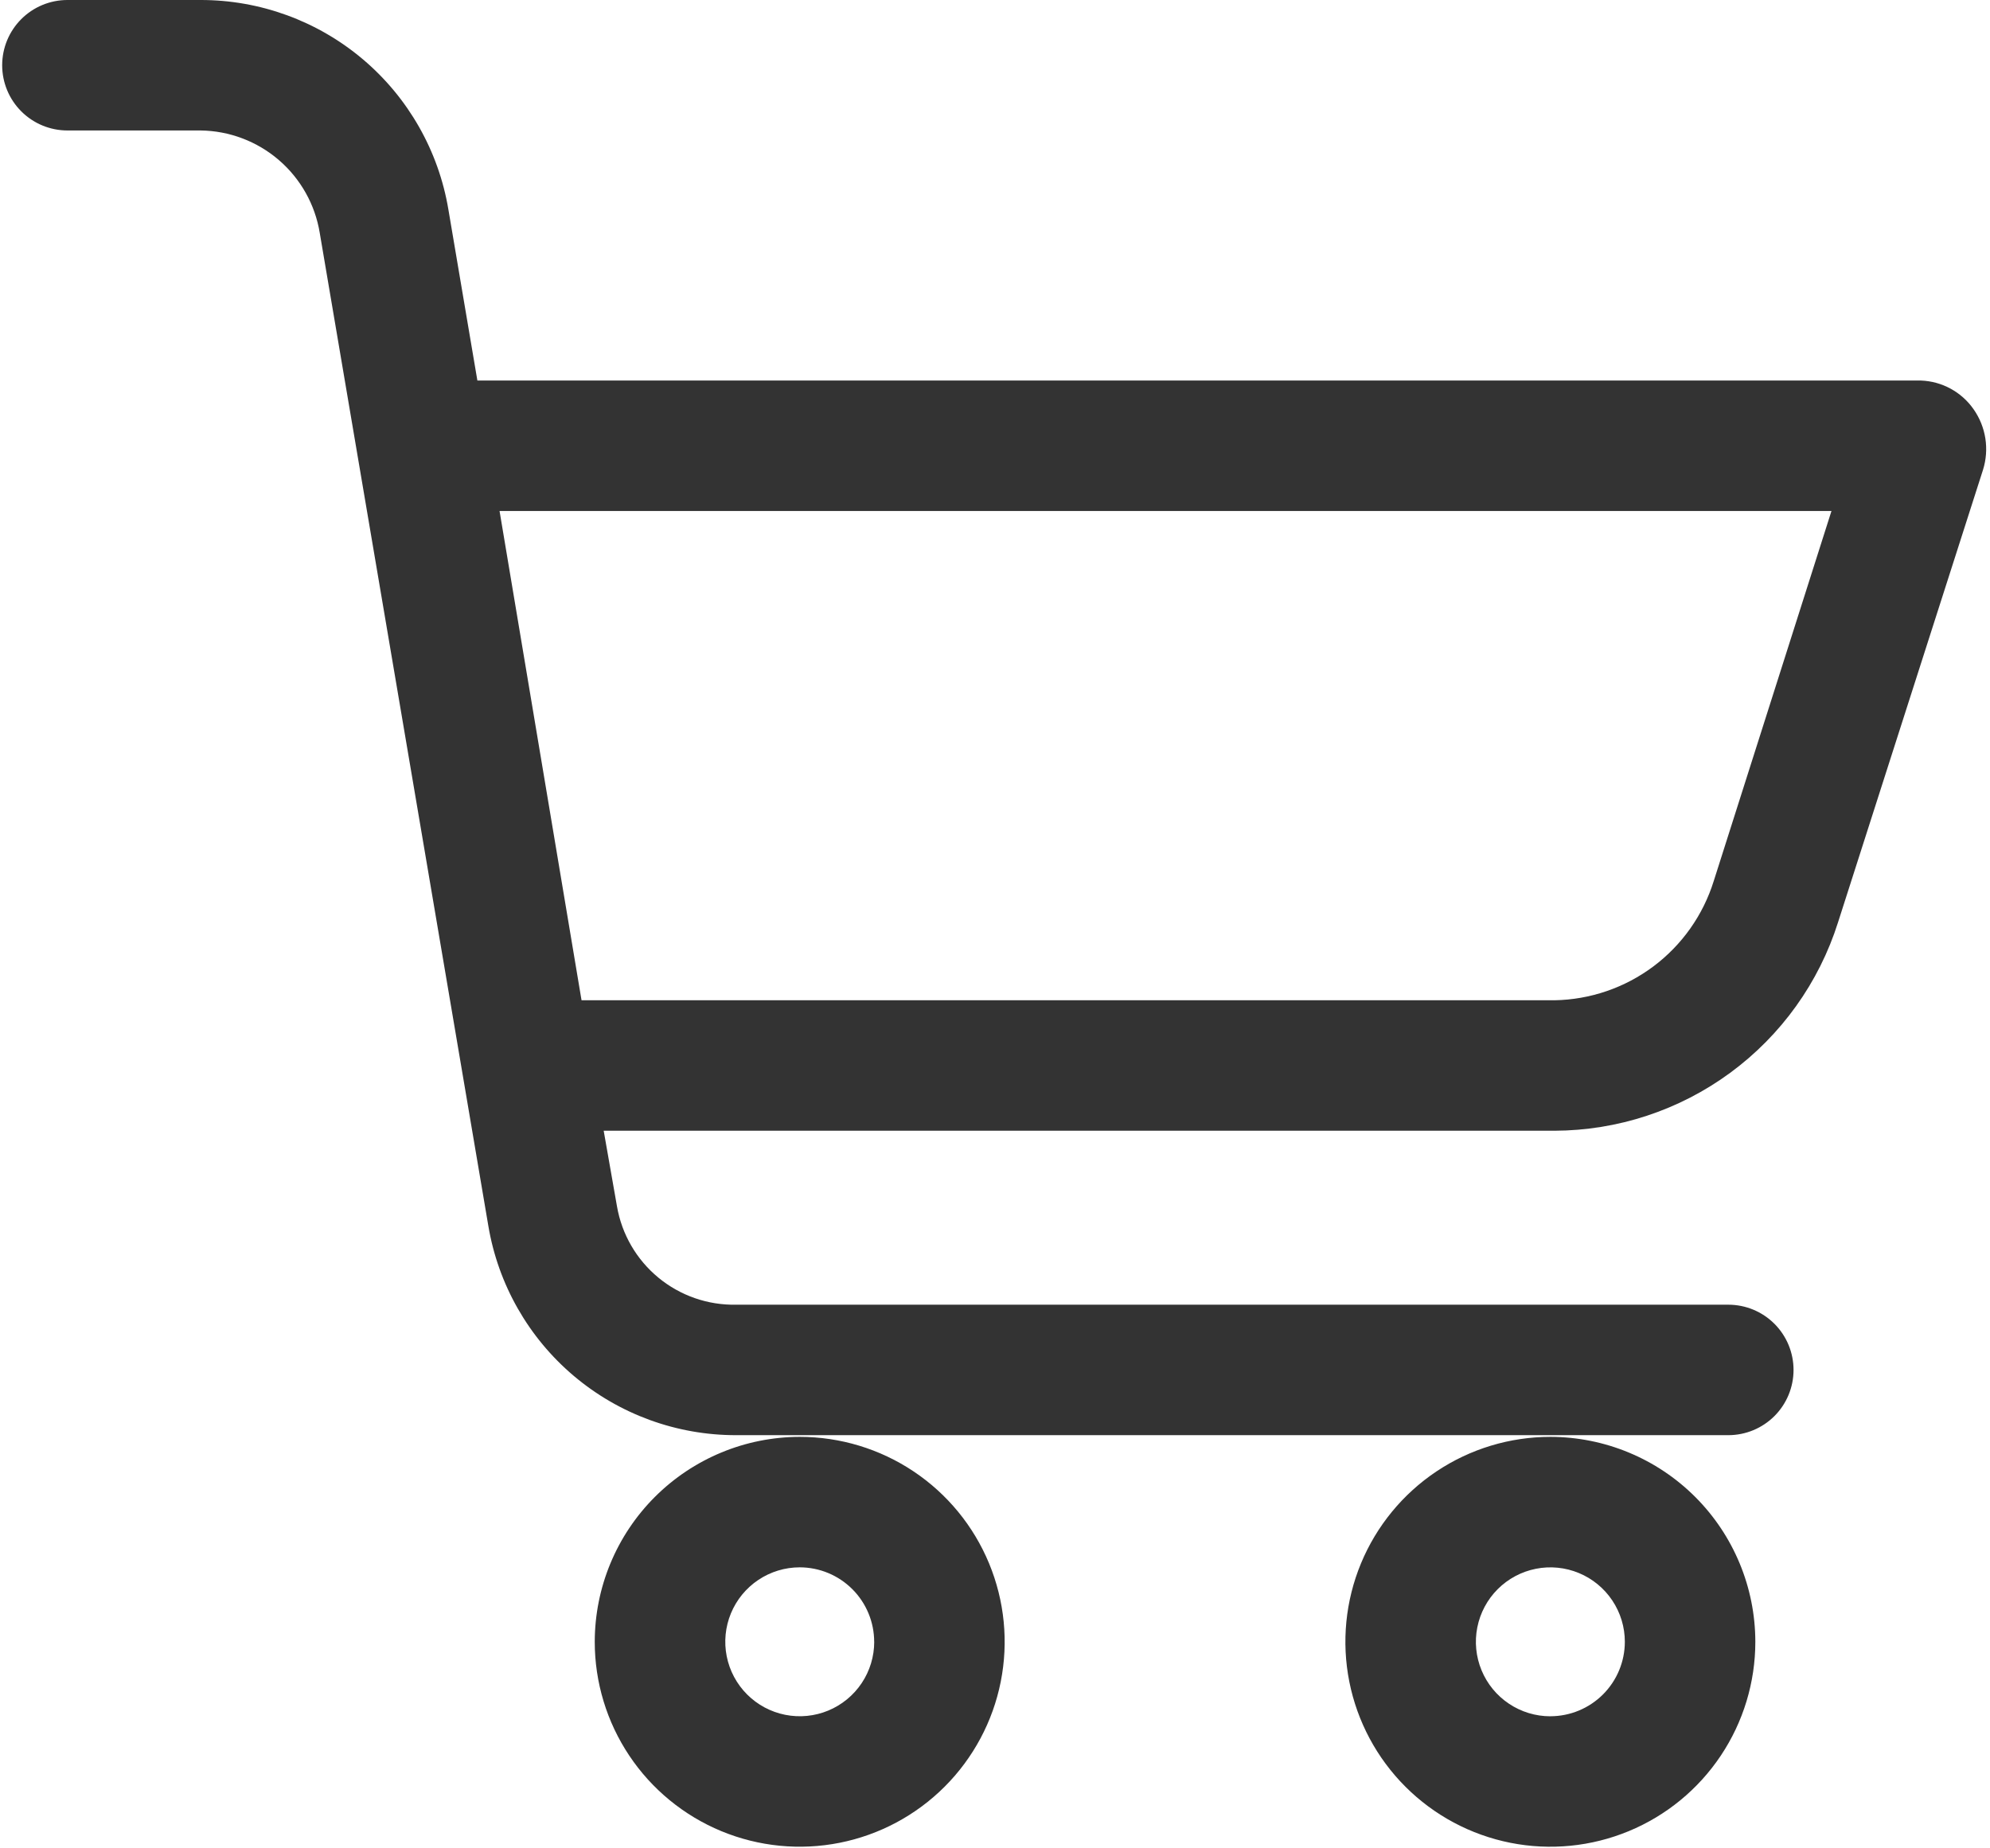 <?xml version="1.0" encoding="UTF-8"?> <svg xmlns="http://www.w3.org/2000/svg" width="183" height="170" viewBox="0 0 183 170" fill="none"> <path d="M54.693 151.005C54.693 154.733 55.799 158.377 57.87 161.476C59.941 164.576 62.885 166.991 66.329 168.418C69.773 169.844 73.563 170.217 77.219 169.49C80.875 168.762 84.233 166.967 86.869 164.331C89.505 161.695 91.3 158.337 92.027 154.681C92.754 151.025 92.381 147.235 90.954 143.791C89.528 140.347 87.112 137.403 84.012 135.332C80.913 133.261 77.269 132.156 73.541 132.156C68.544 132.162 63.753 134.15 60.219 137.683C56.686 141.217 54.699 146.008 54.693 151.005ZM80.393 151.005C80.393 152.359 79.991 153.683 79.238 154.809C78.486 155.935 77.416 156.813 76.165 157.331C74.914 157.849 73.537 157.985 72.208 157.72C70.88 157.456 69.66 156.804 68.702 155.846C67.745 154.888 67.093 153.668 66.829 152.34C66.564 151.011 66.7 149.634 67.218 148.383C67.737 147.132 68.614 146.062 69.741 145.31C70.867 144.558 72.191 144.156 73.545 144.156C75.36 144.159 77.1 144.882 78.383 146.166C79.666 147.45 80.387 149.19 80.389 151.005H80.393Z" fill="#333333"></path> <path d="M142.572 132.156C138.844 132.156 135.2 133.261 132.1 135.332C129 137.403 126.584 140.347 125.157 143.791C123.73 147.235 123.357 151.025 124.084 154.682C124.811 158.338 126.606 161.697 129.242 164.333C131.878 166.969 135.237 168.764 138.893 169.492C142.55 170.219 146.34 169.846 149.784 168.419C153.228 166.993 156.172 164.577 158.243 161.477C160.315 158.377 161.42 154.733 161.42 151.005C161.415 146.008 159.427 141.217 155.894 137.683C152.36 134.149 147.569 132.162 142.572 132.156ZM142.572 157.856C141.217 157.856 139.893 157.455 138.767 156.702C137.64 155.95 136.762 154.88 136.244 153.628C135.725 152.377 135.589 151 135.854 149.671C136.118 148.342 136.77 147.122 137.728 146.164C138.686 145.206 139.906 144.554 141.235 144.29C142.564 144.025 143.941 144.161 145.193 144.68C146.444 145.198 147.514 146.076 148.266 147.203C149.019 148.329 149.42 149.653 149.42 151.008C149.417 152.823 148.695 154.563 147.411 155.846C146.127 157.129 144.387 157.851 142.572 157.853V157.856Z" fill="#333333"></path> <path d="M176.648 35H43.9L41.234 19.271C40.332 13.88 37.547 8.984 33.373 5.455C29.199 1.926 23.909 -0.007 18.443 3.19144e-06H6.2C4.609 3.19144e-06 3.083 0.632 1.957 1.757C0.832 2.883 0.2 4.409 0.2 6C0.2 7.591 0.832 9.117 1.957 10.243C3.083 11.368 4.609 12 6.2 12H18.443C21.087 12.031 23.636 12.994 25.641 14.718C27.646 16.442 28.979 18.818 29.405 21.428L44.905 112.737C45.807 118.128 48.593 123.023 52.768 126.551C56.943 130.079 62.234 132.01 67.7 132H158.934C160.525 132 162.051 131.368 163.177 130.243C164.302 129.117 164.934 127.591 164.934 126C164.934 124.409 164.302 122.883 163.177 121.757C162.051 120.632 160.525 120 158.934 120H67.7C65.093 120.053 62.554 119.17 60.543 117.51C58.532 115.851 57.182 113.526 56.738 110.957L55.515 104H142.937C148.756 103.983 154.419 102.118 159.109 98.672C163.798 95.226 167.271 90.379 169.025 84.831L182.361 43.2C182.65 42.27 182.722 41.286 182.573 40.324C182.423 39.361 182.054 38.446 181.496 37.648C180.949 36.861 180.226 36.212 179.384 35.752C178.543 35.293 177.606 35.035 176.648 35ZM157.6 81.016C156.624 84.158 154.681 86.911 152.048 88.884C149.415 90.856 146.226 91.947 142.937 92H53.478L45.939 47H168.421L157.6 81.016Z" fill="#333333"></path> </svg> 
